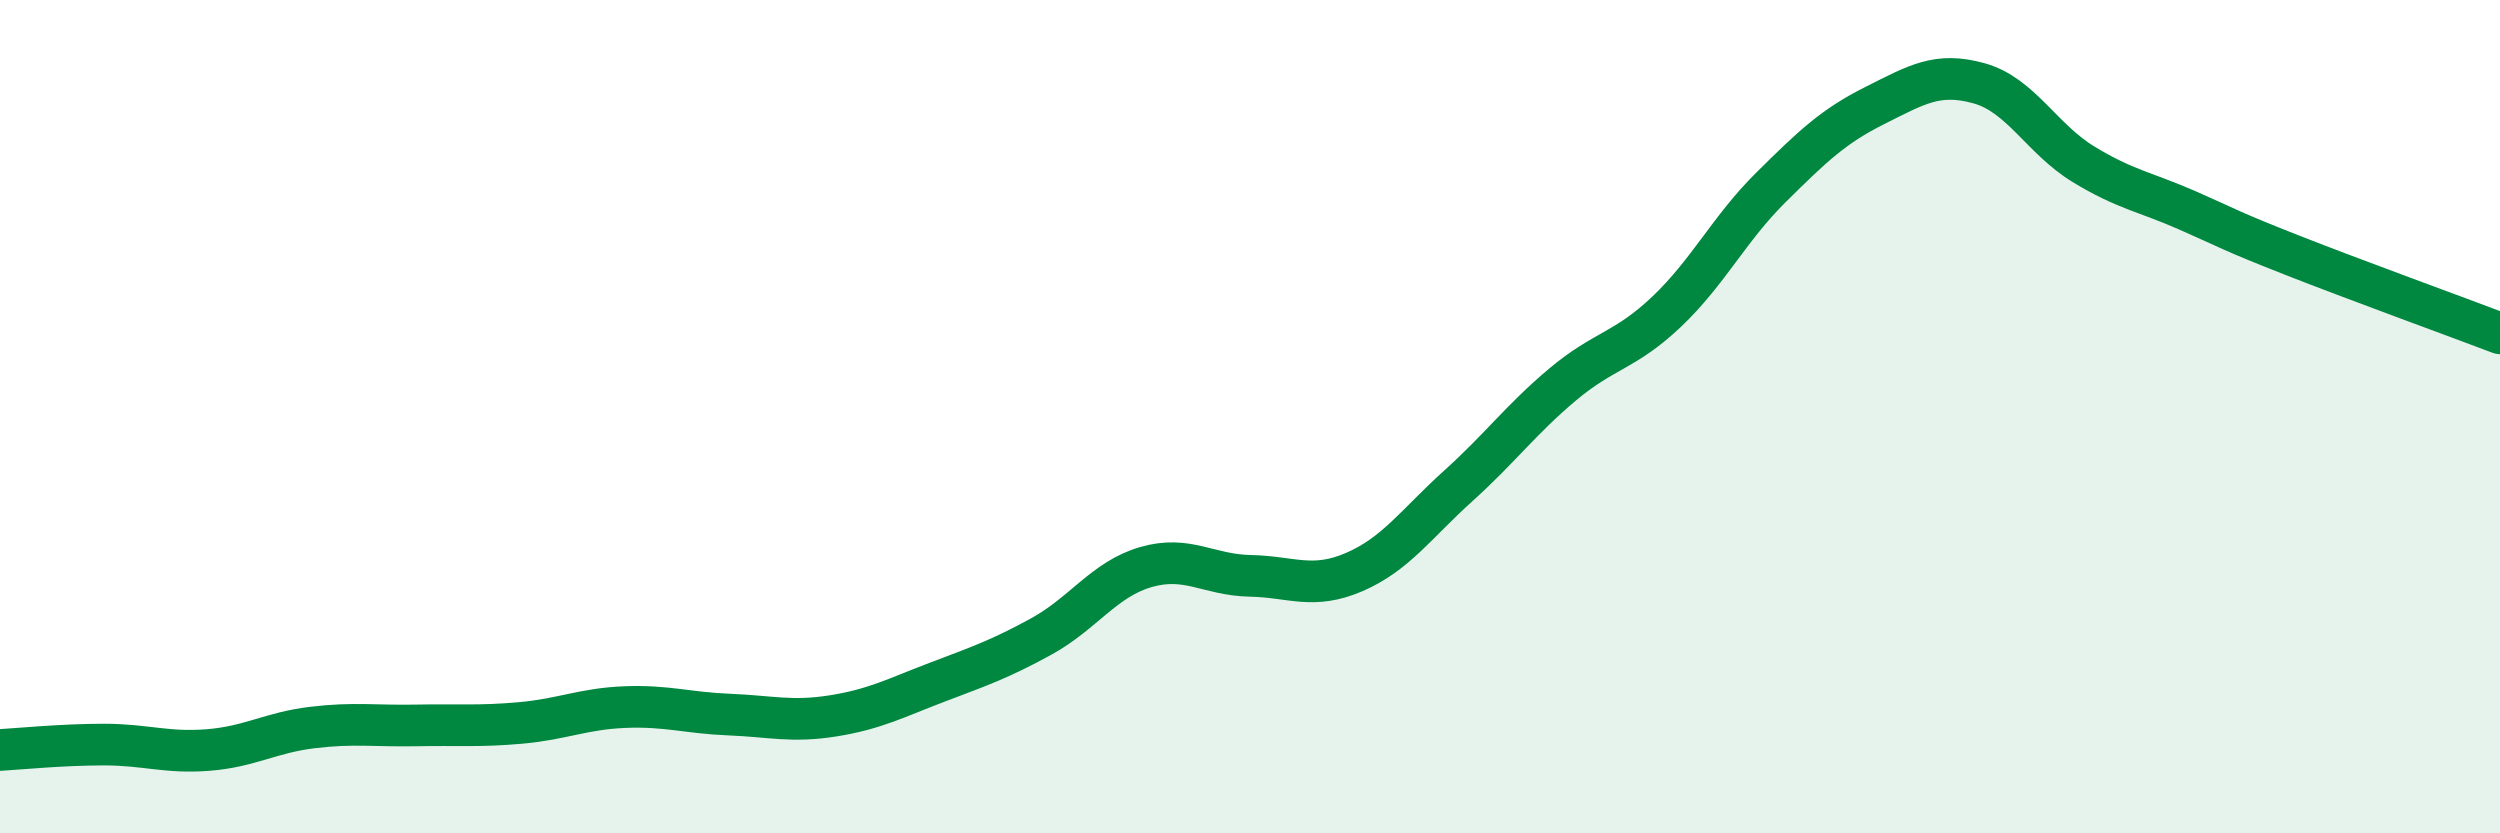 
    <svg width="60" height="20" viewBox="0 0 60 20" xmlns="http://www.w3.org/2000/svg">
      <path
        d="M 0,18 C 0.5,17.97 1.5,17.87 2.5,17.87 C 3.5,17.87 4,18.08 5,18 C 6,17.92 6.5,17.58 7.5,17.46 C 8.5,17.34 9,17.43 10,17.41 C 11,17.39 11.5,17.44 12.5,17.35 C 13.5,17.26 14,17.01 15,16.97 C 16,16.93 16.5,17.11 17.5,17.15 C 18.5,17.19 19,17.34 20,17.18 C 21,17.02 21.5,16.75 22.5,16.37 C 23.5,15.99 24,15.82 25,15.27 C 26,14.72 26.5,13.9 27.5,13.61 C 28.5,13.32 29,13.8 30,13.82 C 31,13.84 31.5,14.16 32.5,13.73 C 33.5,13.3 34,12.56 35,11.66 C 36,10.76 36.5,10.07 37.5,9.23 C 38.5,8.39 39,8.43 40,7.48 C 41,6.53 41.5,5.49 42.5,4.5 C 43.5,3.51 44,3.03 45,2.53 C 46,2.03 46.5,1.72 47.5,2 C 48.5,2.28 49,3.33 50,3.94 C 51,4.55 51.5,4.61 52.5,5.05 C 53.5,5.49 53.5,5.53 55,6.12 C 56.5,6.71 59,7.62 60,8L60 20L0 20Z"
        fill="#008740"
        opacity="0.1"
        stroke-linecap="round"
        stroke-linejoin="round"
      />
      <path
        d="M 0,18 C 0.5,17.97 1.5,17.87 2.5,17.87 C 3.5,17.87 4,18.08 5,18 C 6,17.92 6.5,17.58 7.5,17.46 C 8.5,17.34 9,17.43 10,17.41 C 11,17.39 11.5,17.44 12.5,17.35 C 13.5,17.26 14,17.01 15,16.97 C 16,16.93 16.5,17.11 17.5,17.15 C 18.5,17.19 19,17.34 20,17.18 C 21,17.02 21.5,16.75 22.5,16.37 C 23.5,15.99 24,15.82 25,15.27 C 26,14.72 26.5,13.9 27.5,13.61 C 28.5,13.32 29,13.8 30,13.82 C 31,13.84 31.5,14.16 32.5,13.73 C 33.5,13.3 34,12.56 35,11.66 C 36,10.76 36.5,10.07 37.5,9.23 C 38.5,8.39 39,8.43 40,7.48 C 41,6.53 41.5,5.49 42.5,4.5 C 43.5,3.51 44,3.03 45,2.53 C 46,2.03 46.5,1.72 47.5,2 C 48.5,2.28 49,3.33 50,3.94 C 51,4.55 51.5,4.61 52.5,5.05 C 53.5,5.49 53.5,5.53 55,6.12 C 56.5,6.71 59,7.62 60,8"
        stroke="#008740"
        stroke-width="1"
        fill="none"
        stroke-linecap="round"
        stroke-linejoin="round"
      />
    </svg>
  